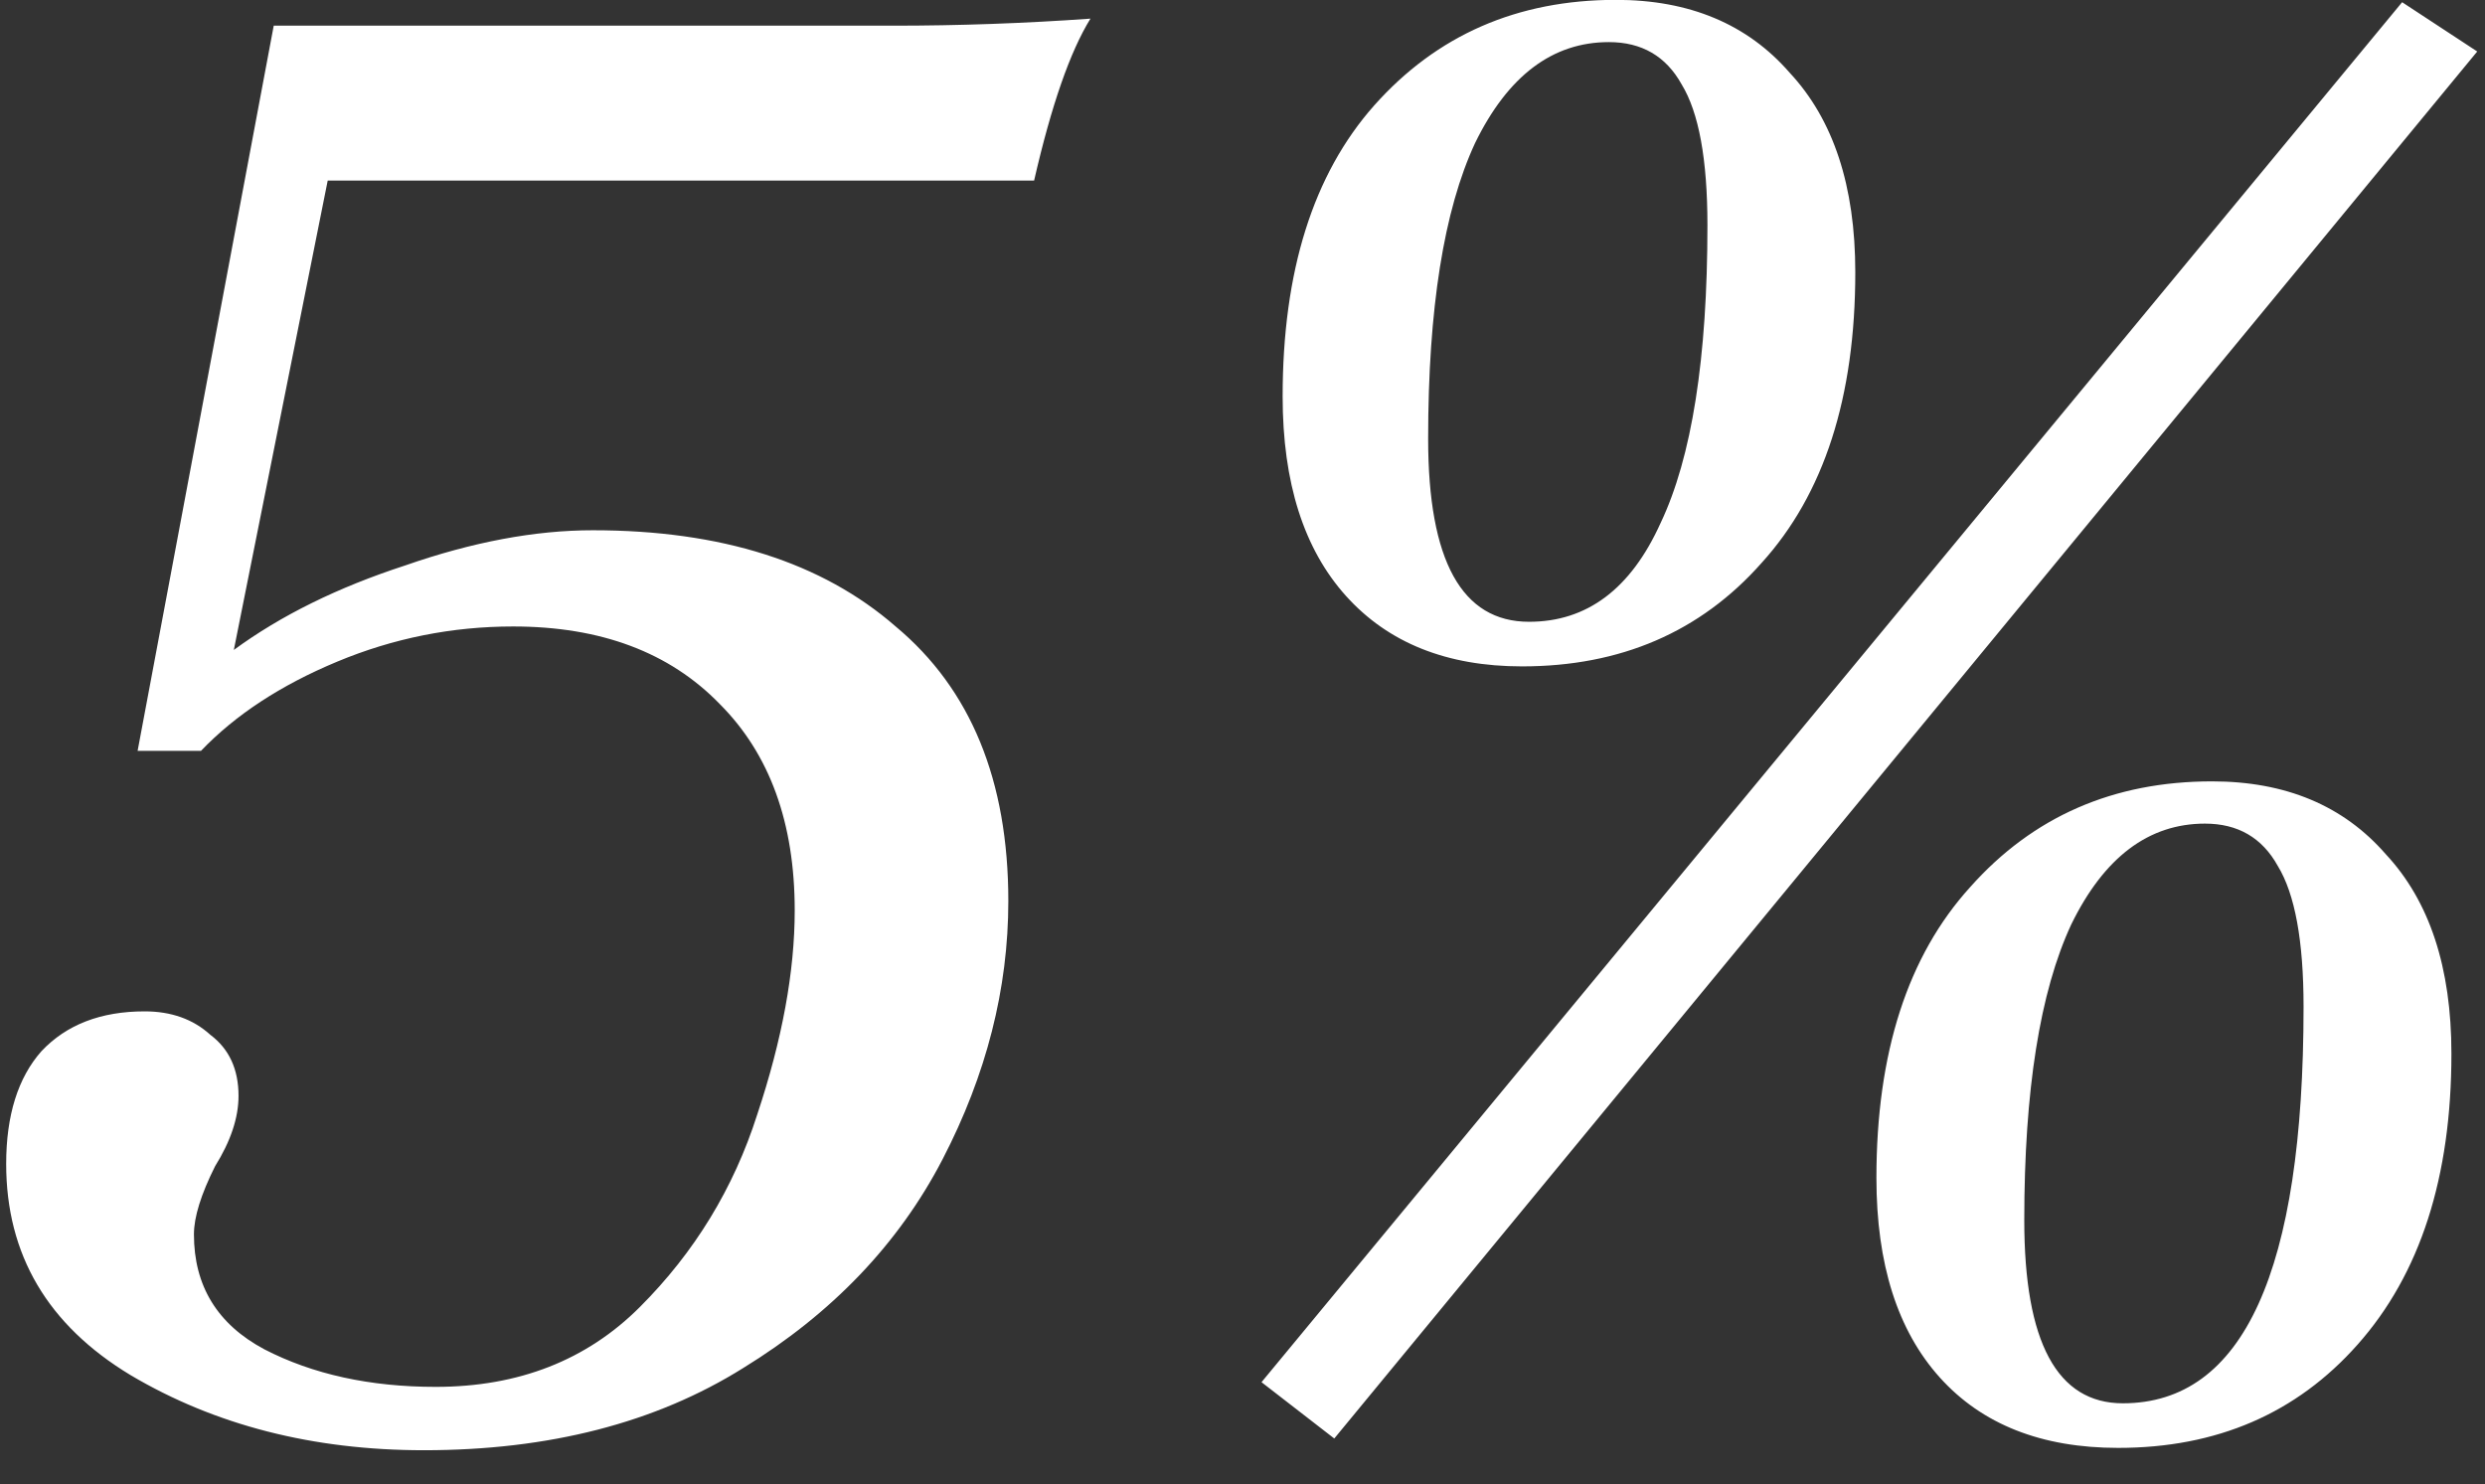 <svg xmlns="http://www.w3.org/2000/svg" width="72" height="43" viewBox="0 0 72 43" fill="none"><rect x="0" y="0" width="72" height="43" fill="#333333" stroke="none"/><path d="M9.495 5.232L6.775 18.832C8.135 17.834 9.789 17.018 11.739 16.384C13.688 15.704 15.501 15.364 17.178 15.364C20.896 15.364 23.82 16.293 25.951 18.152C28.127 19.965 29.215 22.617 29.215 26.108C29.215 28.646 28.58 31.14 27.311 33.588C26.041 36.036 24.114 38.053 21.53 39.64C18.992 41.227 15.909 42.02 12.283 42.02C9.064 42.02 6.231 41.294 3.783 39.844C1.38 38.393 0.179 36.353 0.179 33.724C0.179 32.319 0.519 31.23 1.199 30.46C1.924 29.689 2.921 29.304 4.191 29.304C4.961 29.304 5.596 29.53 6.095 29.984C6.639 30.392 6.911 30.981 6.911 31.752C6.911 32.386 6.684 33.066 6.231 33.792C5.823 34.608 5.619 35.265 5.619 35.764C5.619 37.26 6.299 38.37 7.659 39.096C9.064 39.821 10.719 40.184 12.623 40.184C15.025 40.184 16.997 39.413 18.538 37.872C20.125 36.285 21.259 34.426 21.939 32.296C22.664 30.12 23.026 28.148 23.026 26.38C23.026 23.841 22.301 21.846 20.851 20.396C19.4 18.9 17.405 18.152 14.867 18.152C13.098 18.152 11.399 18.492 9.767 19.172C8.135 19.852 6.82 20.713 5.823 21.756H3.987L7.931 0.744H25.883C27.787 0.744 29.691 0.676 31.595 0.54C31.005 1.492 30.461 3.056 29.962 5.232H9.495ZM46.819 -0.004C48.95 -0.004 50.627 0.699 51.851 2.104C53.121 3.464 53.755 5.391 53.755 7.884C53.755 11.511 52.849 14.321 51.035 16.316C49.267 18.311 46.955 19.308 44.099 19.308C41.923 19.308 40.223 18.628 38.999 17.268C37.775 15.908 37.163 13.981 37.163 11.488C37.163 7.861 38.047 5.051 39.815 3.056C41.629 1.016 43.963 -0.004 46.819 -0.004ZM69.599 0.064L71.775 1.492L38.659 41.68L36.551 40.048L69.599 0.064ZM46.615 1.22C44.983 1.22 43.691 2.195 42.739 4.144C41.833 6.093 41.379 8.949 41.379 12.712C41.379 16.248 42.354 18.016 44.303 18.016C45.981 18.016 47.25 17.064 48.111 15.16C49.018 13.256 49.471 10.377 49.471 6.524C49.471 4.62 49.222 3.26 48.723 2.444C48.27 1.628 47.567 1.22 46.615 1.22ZM64.091 22.64C66.222 22.64 67.899 23.343 69.123 24.748C70.393 26.108 71.027 28.035 71.027 30.528C71.027 34.109 70.121 36.92 68.307 38.96C66.539 40.955 64.227 41.952 61.371 41.952C59.15 41.952 57.427 41.272 56.203 39.912C54.979 38.552 54.367 36.625 54.367 34.132C54.367 30.505 55.274 27.695 57.087 25.7C58.901 23.66 61.235 22.64 64.091 22.64ZM63.887 23.864C62.255 23.864 60.963 24.838 60.011 26.788C59.105 28.737 58.651 31.593 58.651 35.356C58.651 38.892 59.603 40.66 61.507 40.66C64.998 40.66 66.743 36.829 66.743 29.168C66.743 27.264 66.494 25.904 65.995 25.088C65.542 24.272 64.839 23.864 63.887 23.864Z" fill="white"></path></svg>
